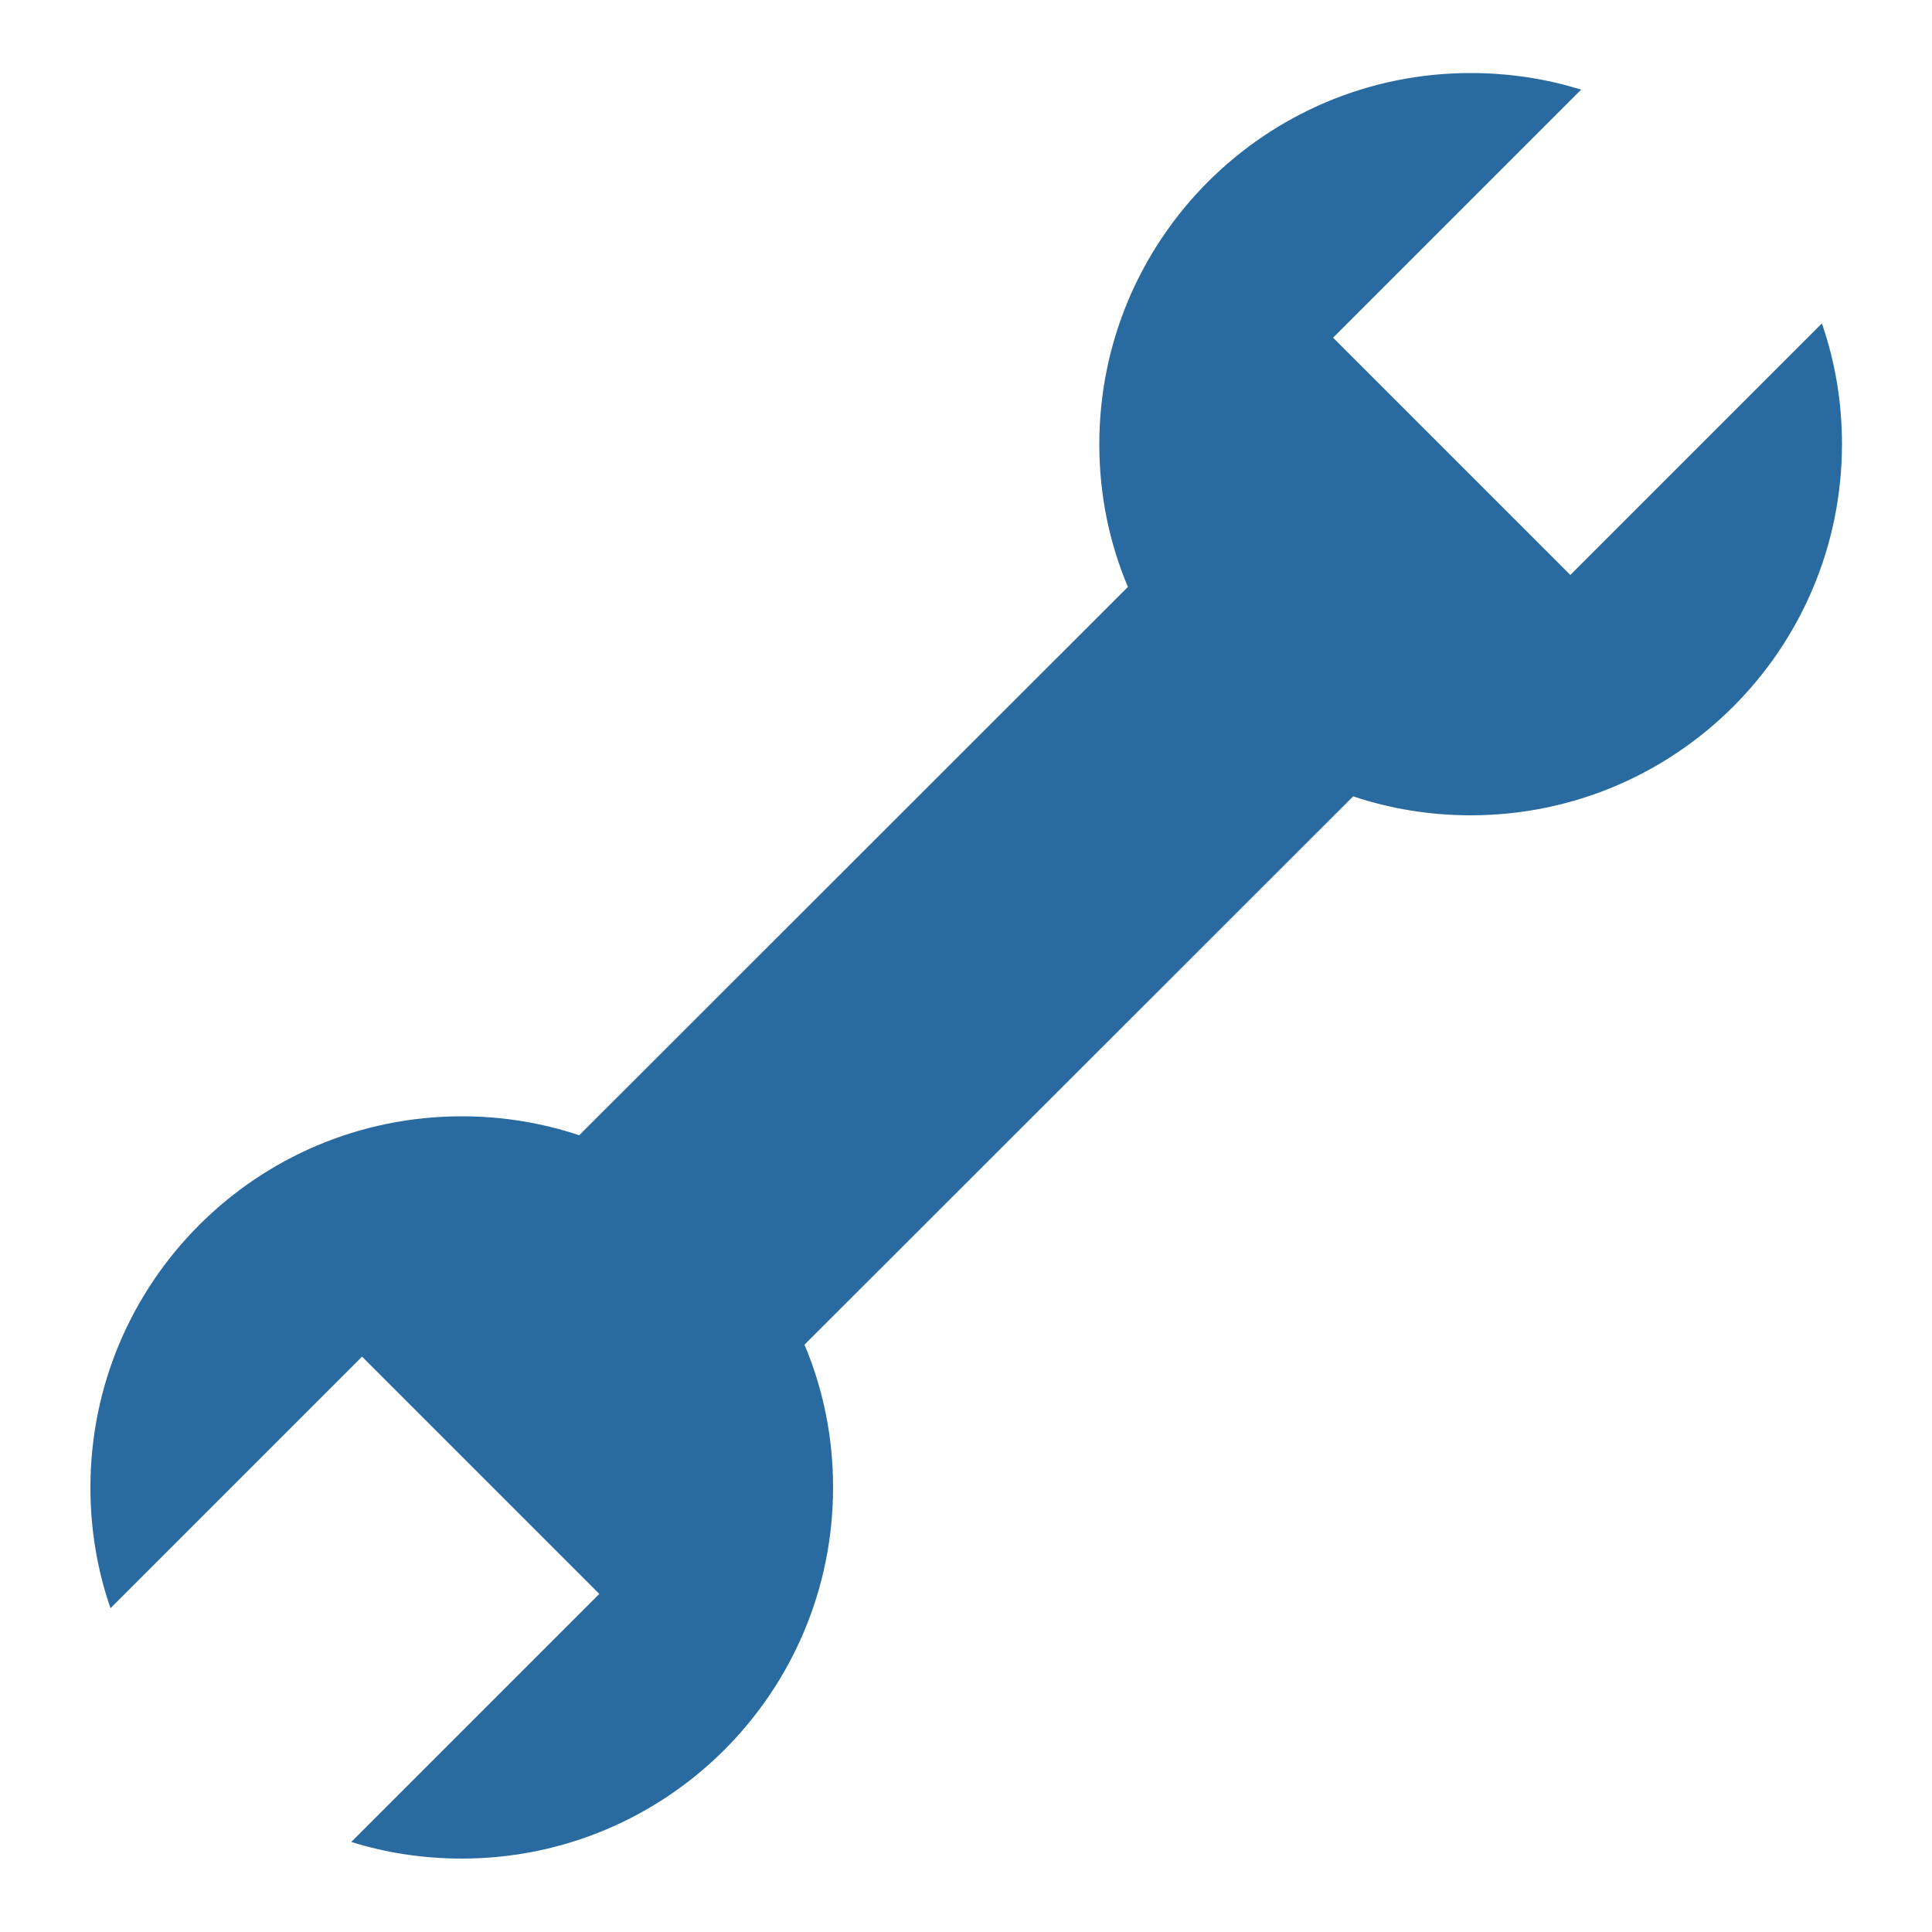 <?xml version="1.0" encoding="UTF-8"?>
<svg id="Infos" xmlns="http://www.w3.org/2000/svg" viewBox="0 0 50 50">
  <defs>
    <style>
      .cls-1 {
        fill: #296ba0;
      }
    </style>
  </defs>
  <path class="cls-1" d="M14.99,29.38c-.96-.32-1.98-.49-3.04-.49-5.31,0-9.61,4.3-9.61,9.61,0,1.09.18,2.14.52,3.12l6.51-6.51,6.14,6.14-6.42,6.42c.9.28,1.86.43,2.86.43,5.31,0,9.61-4.3,9.61-9.61,0-1.31-.26-2.55-.74-3.69l14.2-14.19c.96.32,1.98.49,3.04.49,5.31,0,9.61-4.3,9.61-9.61,0-1.09-.18-2.14-.52-3.12l-6.51,6.51-6.14-6.14,6.42-6.42c-.9-.28-1.86-.43-2.86-.43-5.31,0-9.61,4.3-9.61,9.61,0,1.31.26,2.55.74,3.69l-14.2,14.19Z"/>
</svg>